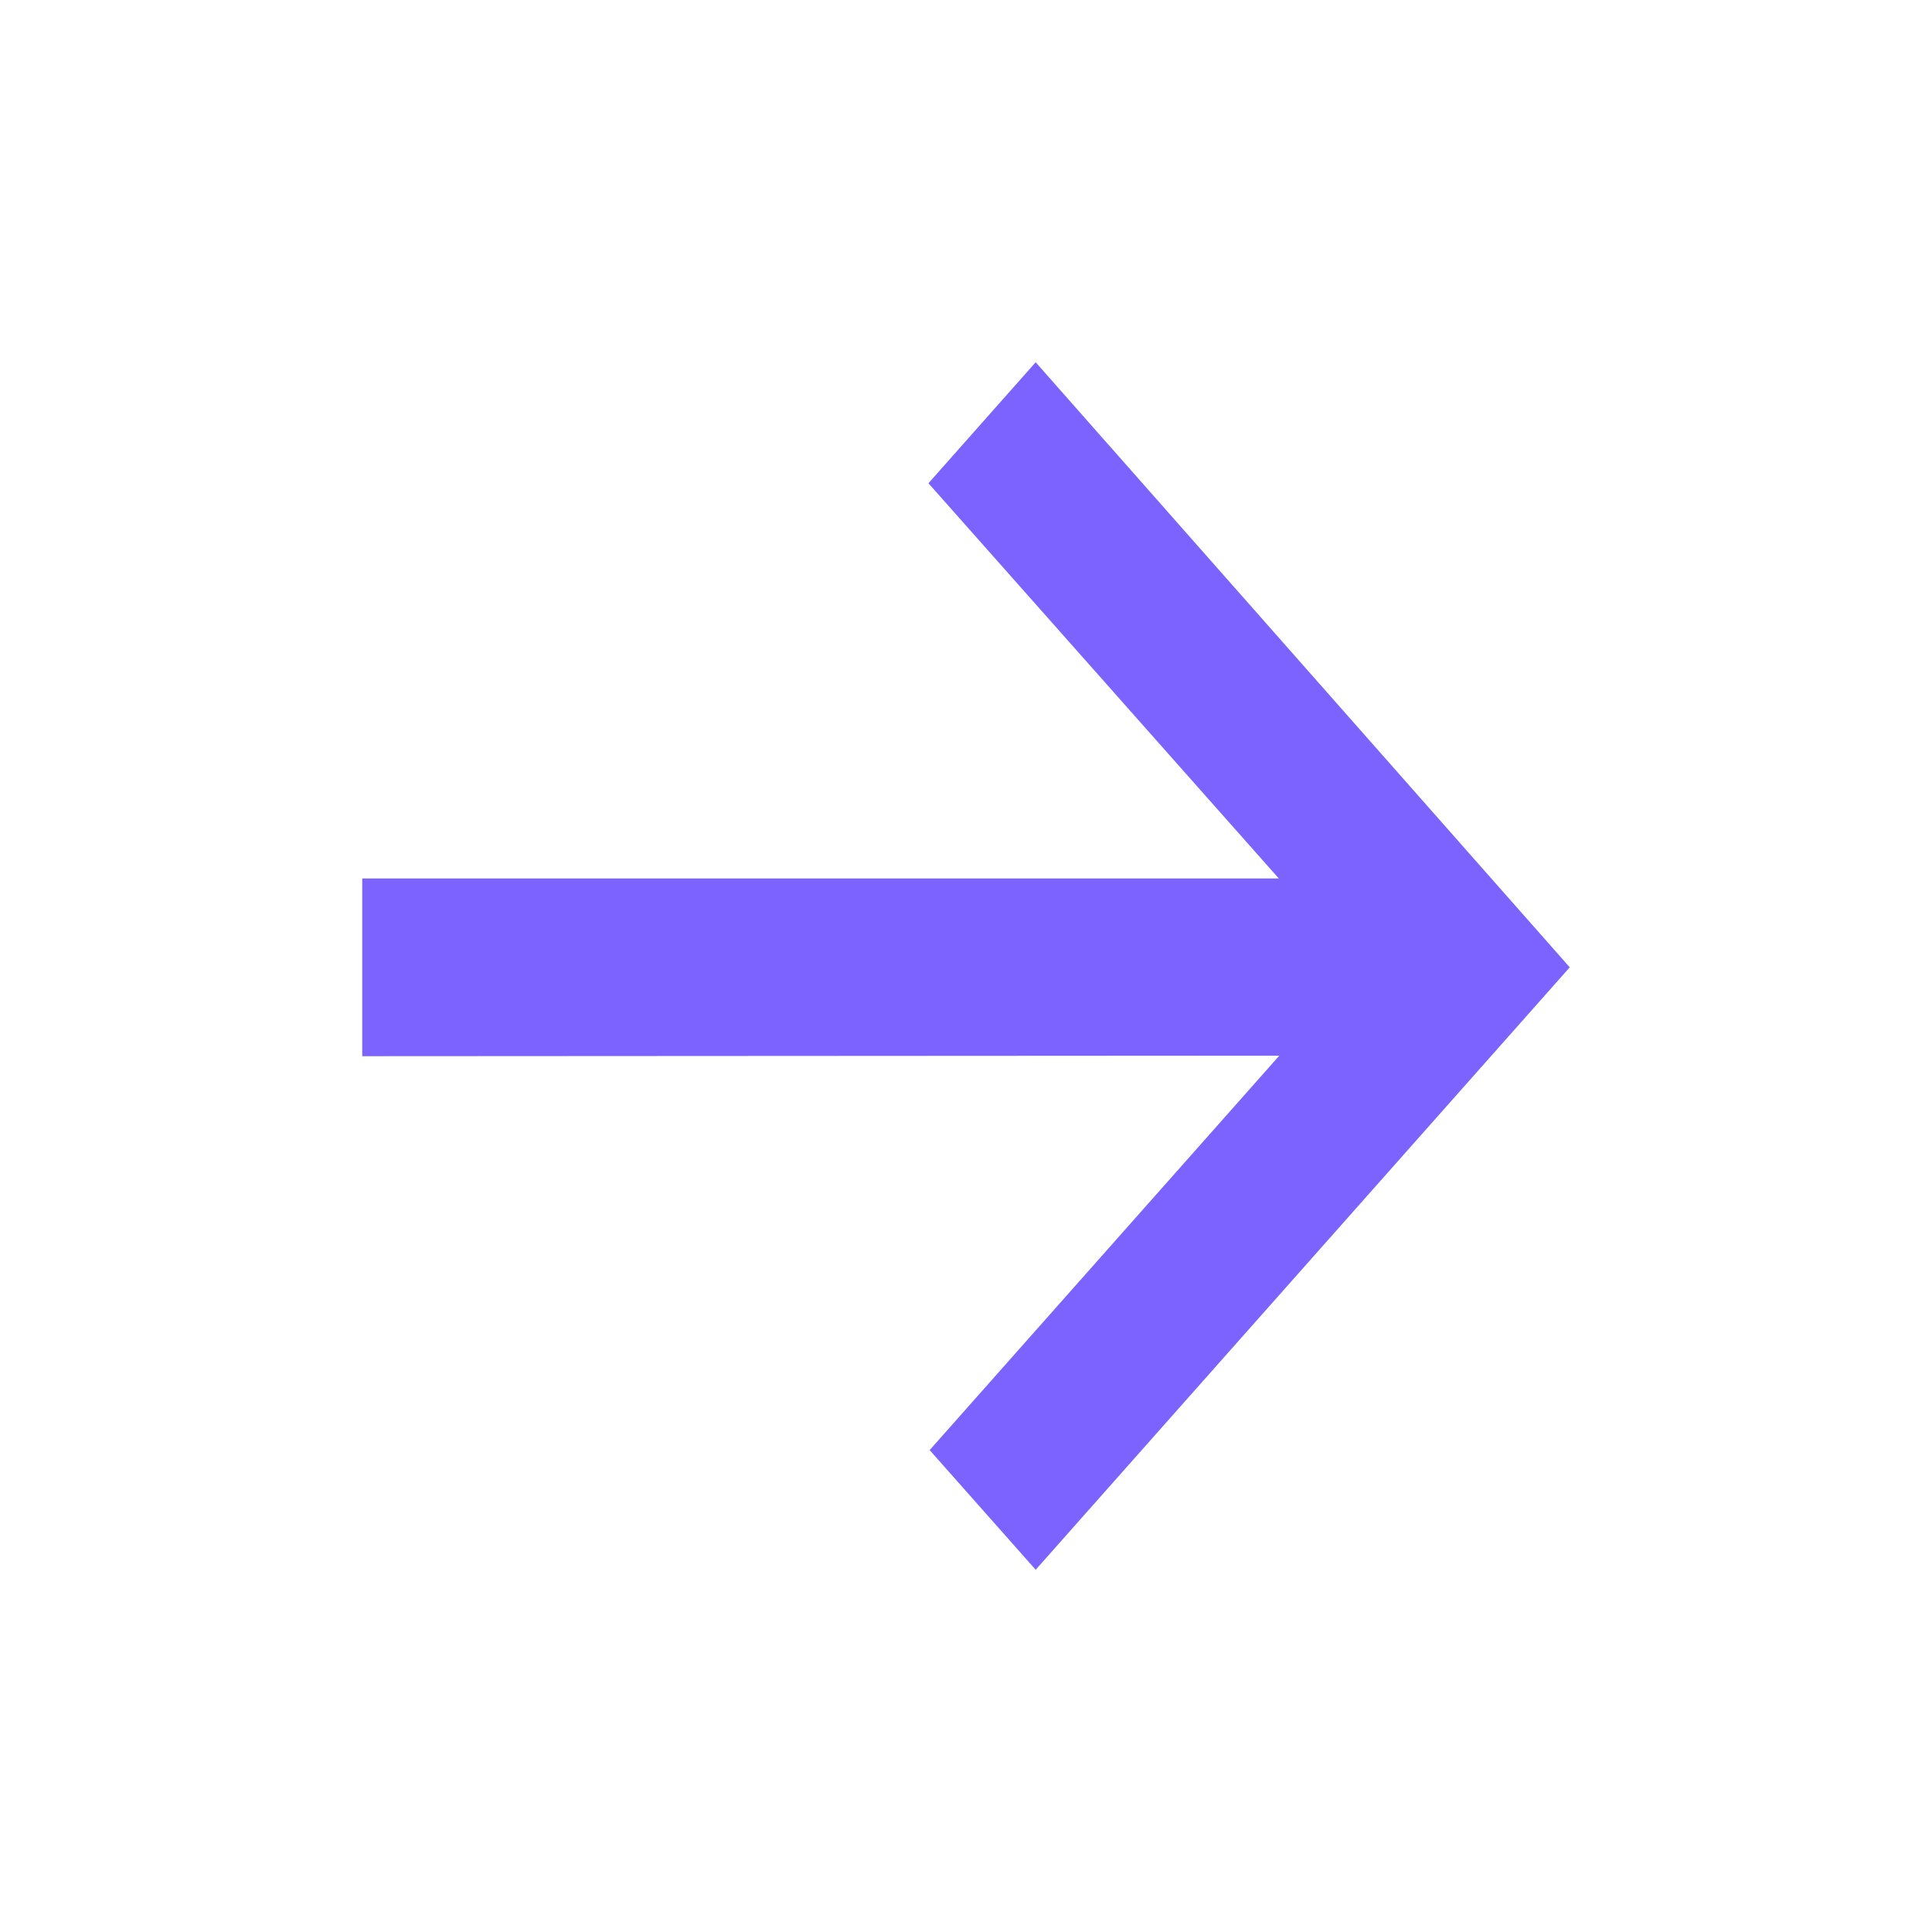 <svg width="16" height="16" viewBox="0 0 16 16" fill="none" xmlns="http://www.w3.org/2000/svg">
<path d="M7.699 12.009L11.198 8.062L11.73 8.742L3 8.747L3 7.275H11.725L11.203 7.966L7.689 4.002L8.577 3L13 8.011L8.577 13L7.699 12.009Z" fill="#7C63FF"/>
</svg>
